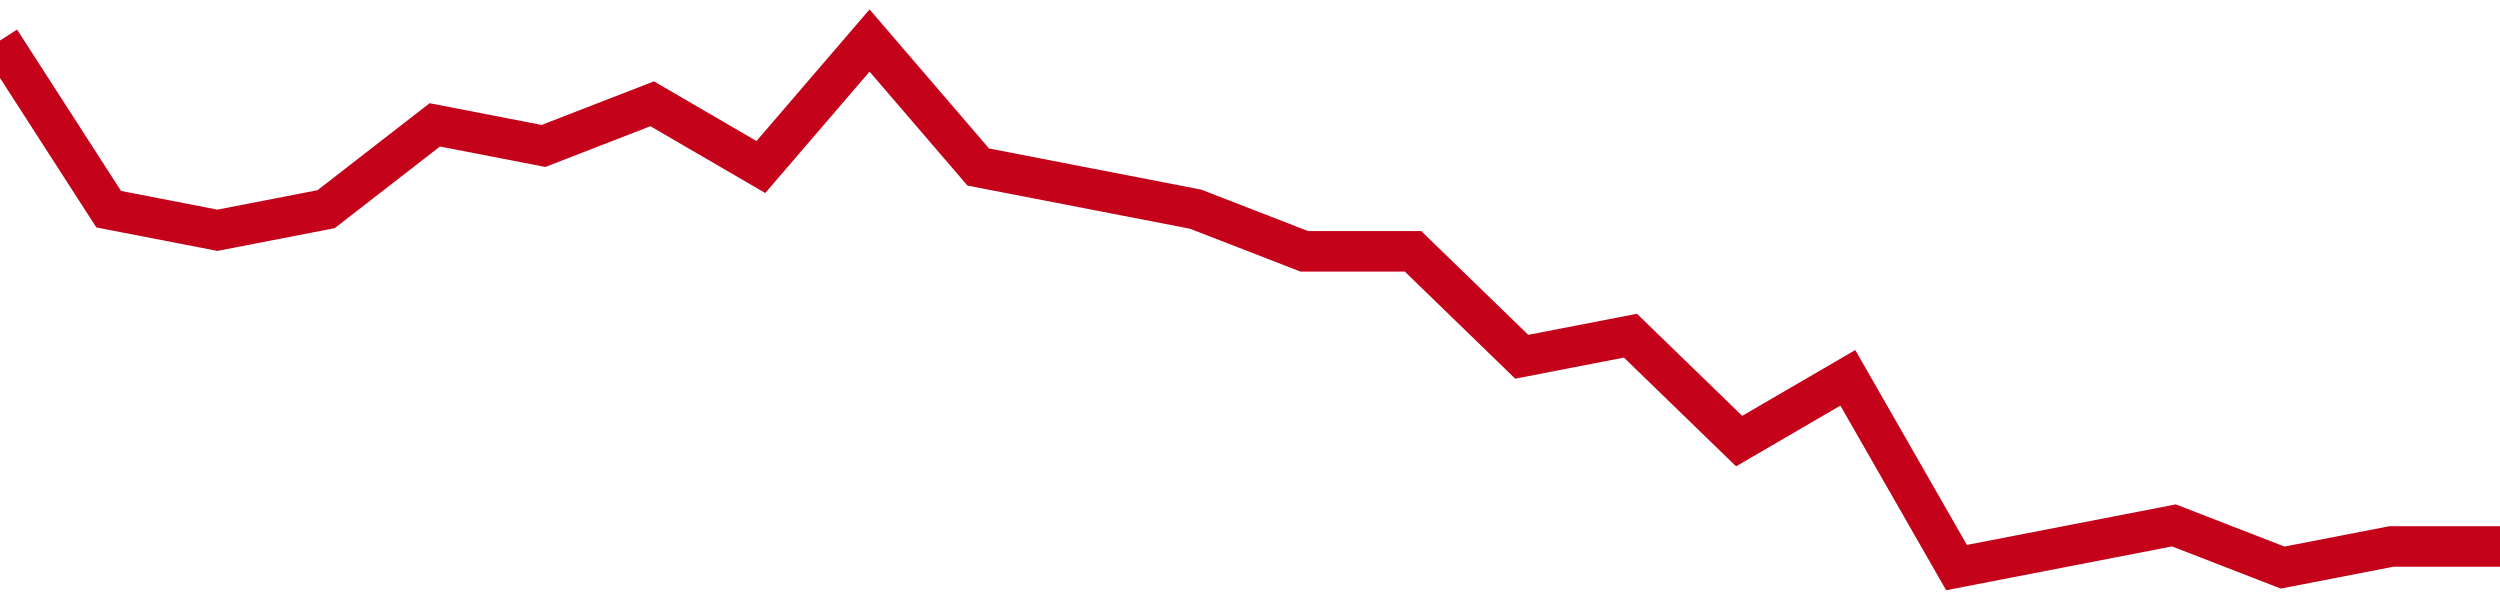 <!-- Generated with https://github.com/jxxe/sparkline/ --><svg viewBox="0 0 185 45" class="sparkline" xmlns="http://www.w3.org/2000/svg"><path class="sparkline--fill" d="M 0 3 L 0 3 L 8.043 15.48 L 16.087 17.04 L 24.13 15.48 L 32.174 9.24 L 40.217 10.8 L 48.261 7.68 L 56.304 12.36 L 64.348 3 L 72.391 12.36 L 80.435 13.92 L 88.478 15.48 L 96.522 18.6 L 104.565 18.6 L 112.609 26.4 L 120.652 24.84 L 128.696 32.64 L 136.739 27.96 L 144.783 42 L 152.826 40.44 L 160.87 38.88 L 168.913 42 L 176.957 40.44 L 185 40.44 V 45 L 0 45 Z" stroke="none" fill="none" ></path><path class="sparkline--line" d="M 0 3 L 0 3 L 8.043 15.48 L 16.087 17.04 L 24.13 15.48 L 32.174 9.24 L 40.217 10.8 L 48.261 7.68 L 56.304 12.36 L 64.348 3 L 72.391 12.36 L 80.435 13.92 L 88.478 15.48 L 96.522 18.6 L 104.565 18.6 L 112.609 26.4 L 120.652 24.84 L 128.696 32.64 L 136.739 27.96 L 144.783 42 L 152.826 40.44 L 160.87 38.88 L 168.913 42 L 176.957 40.44 L 185 40.44" fill="none" stroke-width="3" stroke="#C4021A" ></path></svg>